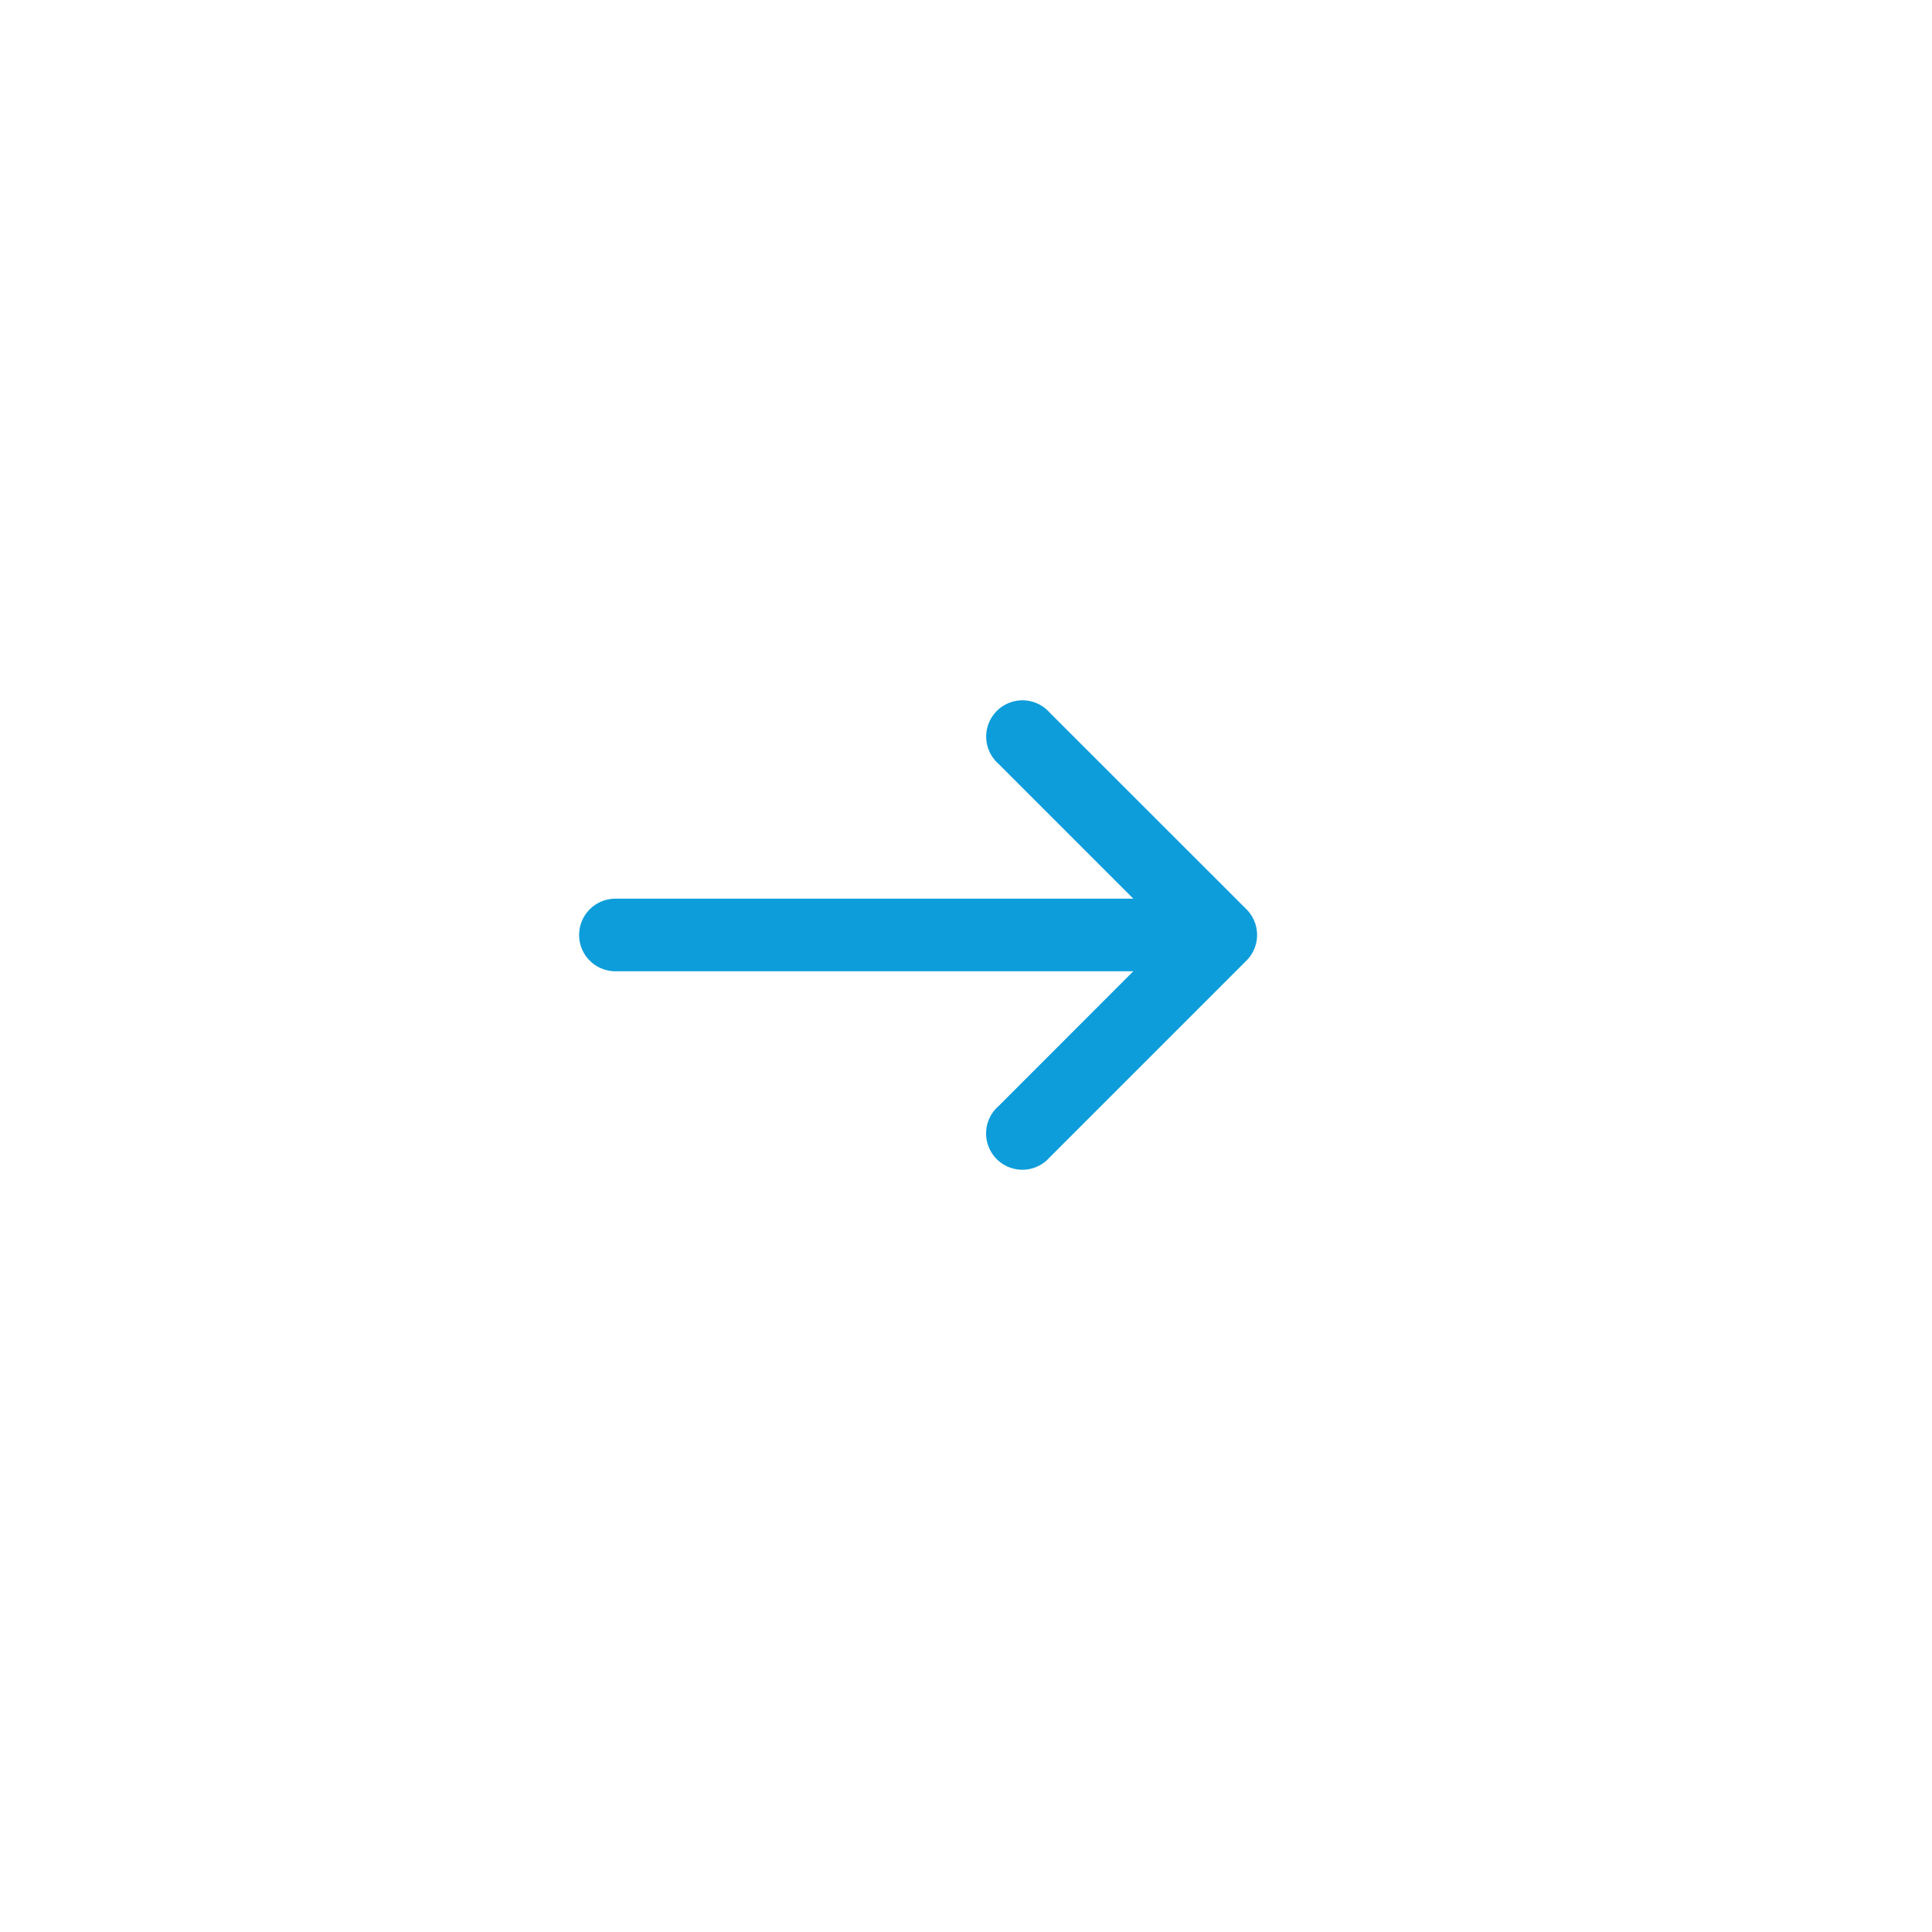 <svg xmlns="http://www.w3.org/2000/svg" xmlns:xlink="http://www.w3.org/1999/xlink" width="83.539" height="83.539" viewBox="0 0 83.539 83.539">
  <defs>
    <filter id="Ellisse_39" x="0" y="0" width="83.539" height="83.539" filterUnits="userSpaceOnUse">
      <feOffset dy="2" input="SourceAlpha"/>
      <feGaussianBlur stdDeviation="2" result="blur"/>
      <feFlood flood-opacity="0.161"/>
      <feComposite operator="in" in2="blur"/>
      <feComposite in="SourceGraphic"/>
    </filter>
  </defs>
  <g id="Raggruppa_4737" data-name="Raggruppa 4737" transform="translate(6 4)" style="isolation: isolate">
    <g id="Raggruppa_3626" data-name="Raggruppa 3626">
      <g transform="matrix(1, 0, 0, 1, -6, -4)" filter="url(#Ellisse_39)">
        <circle id="Ellisse_39-2" data-name="Ellisse 39" cx="35.77" cy="35.77" r="35.77" transform="translate(6 4)" fill="#fff"/>
      </g>
      <g id="FRECCIA1" transform="translate(20.041 27.327)">
        <path id="Tracciato_229" data-name="Tracciato 229" d="M27.151,8.7,18.614.167a.569.569,0,1,0-.8.8l7.565,7.565H.569a.569.569,0,1,0,0,1.138H25.375L17.81,17.24a.569.569,0,1,0,.8.8l8.537-8.537A.569.569,0,0,0,27.151,8.7Z" transform="translate(0 0)" fill="#0d9ddb" stroke="#0d9ddb" stroke-width="2"/>
      </g>
    </g>
  </g>
</svg>
